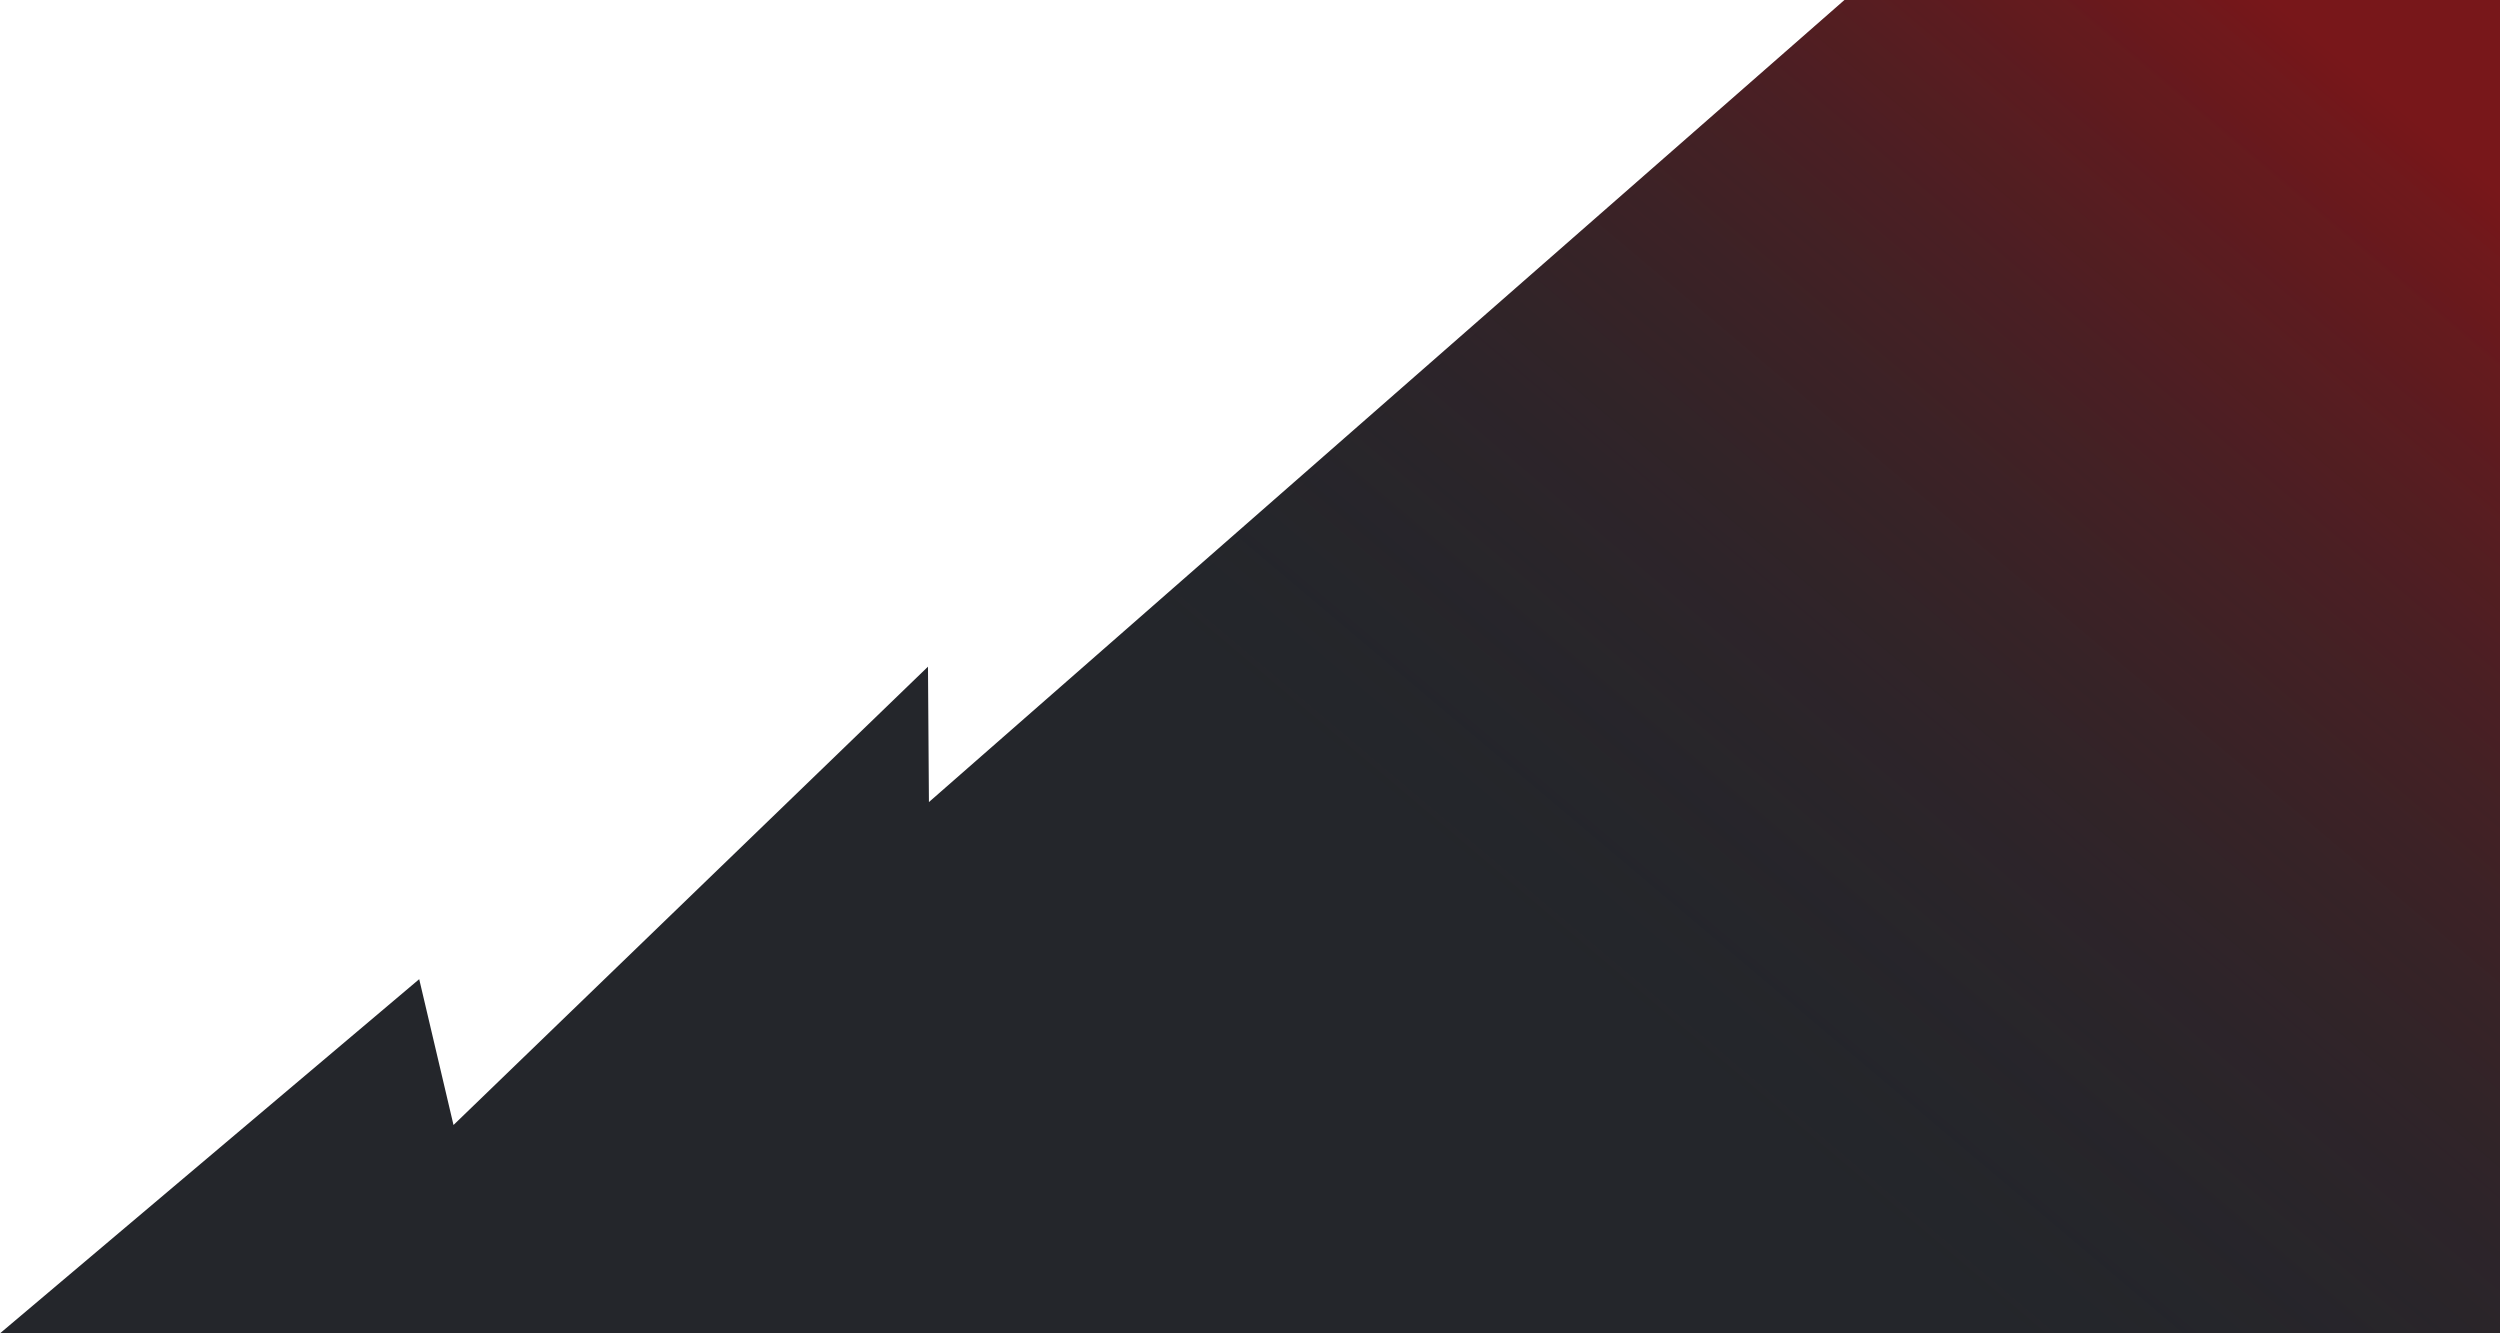 <svg width="450" height="240" viewBox="0 0 450 240" fill="none" xmlns="http://www.w3.org/2000/svg">
<path d="M332.012 0H450V240H0L75.457 176.25L81.631 202.5L167.035 120L167.207 144.375L332.012 0Z" fill="#24262B"/>
<path d="M332.012 0H450V240H0L75.457 176.25L81.631 202.5L167.035 120L167.207 144.375L332.012 0Z" fill="url(#paint0_linear_15085_26458)" fill-opacity="0.4"/>
<defs>
<linearGradient id="paint0_linear_15085_26458" x1="268.216" y1="164.062" x2="407.825" y2="-1.652" gradientUnits="userSpaceOnUse">
<stop stop-color="#24262B" stop-opacity="0"/>
<stop offset="1" stop-color="#F60000"/>
</linearGradient>
</defs>
</svg>
